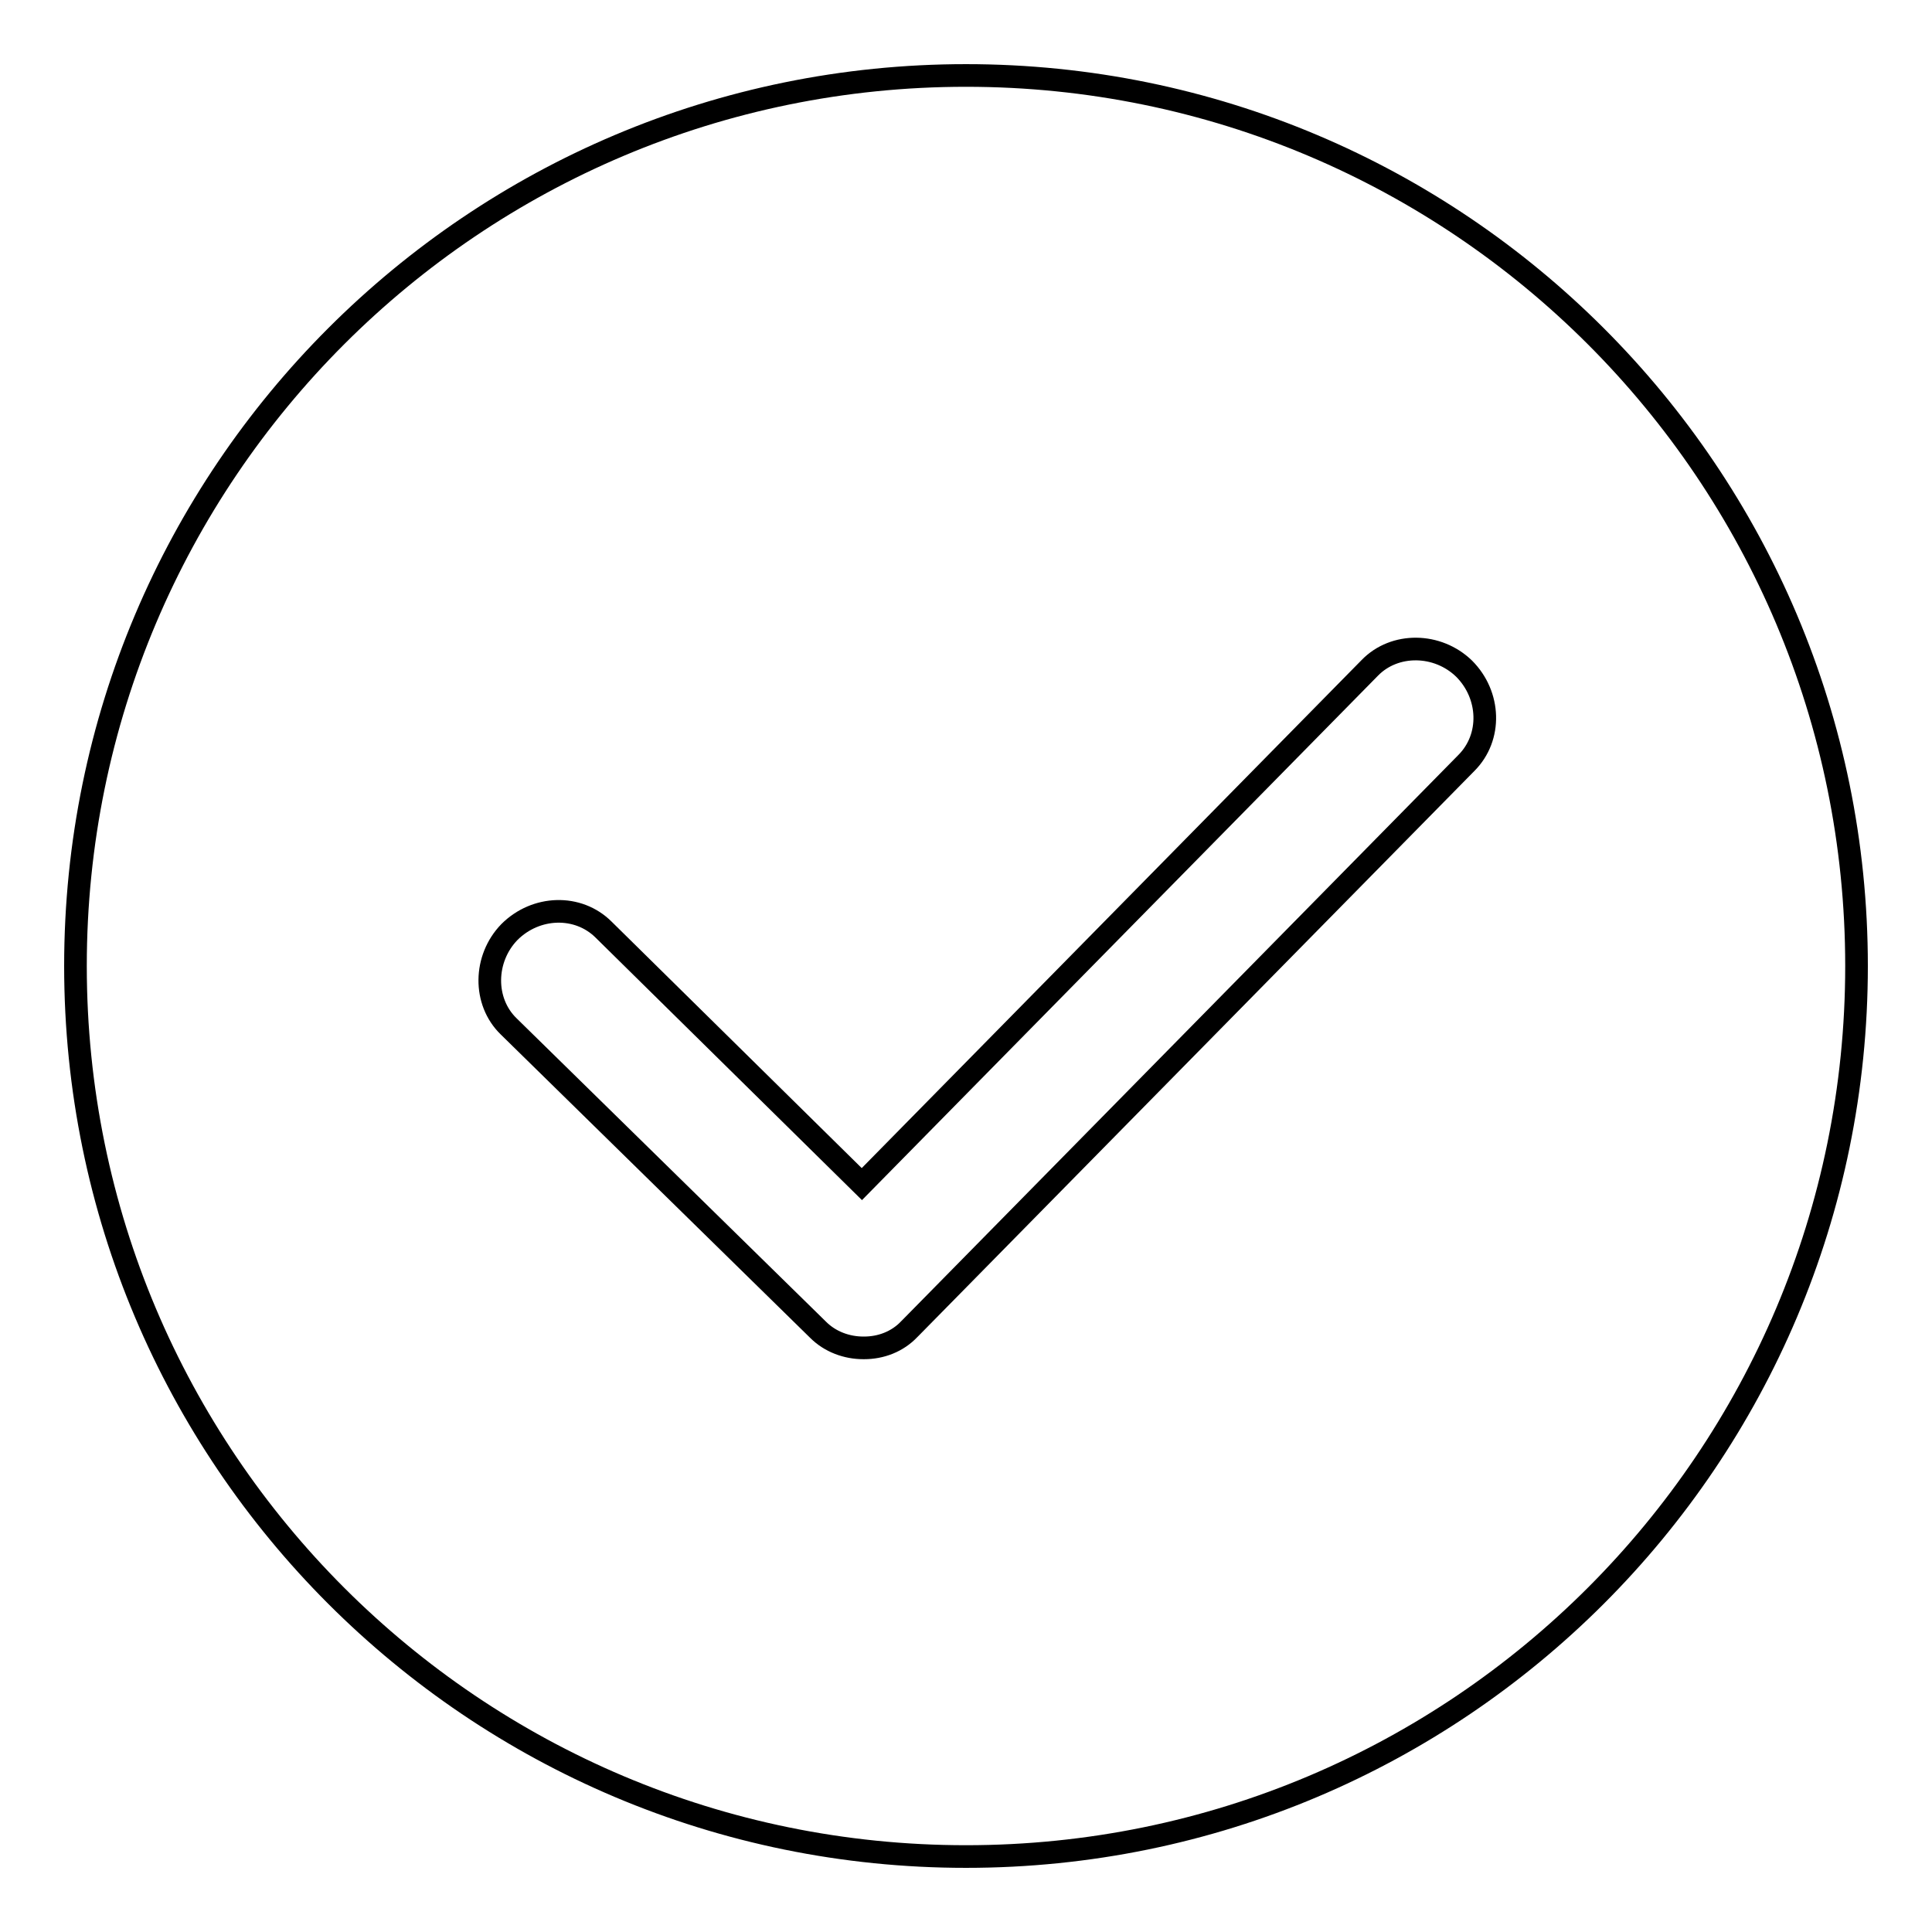 <?xml version="1.0" encoding="utf-8"?>
<!-- Svg Vector Icons : http://www.onlinewebfonts.com/icon -->
<!DOCTYPE svg PUBLIC "-//W3C//DTD SVG 1.1//EN" "http://www.w3.org/Graphics/SVG/1.1/DTD/svg11.dtd">
<svg version="1.1" xmlns="http://www.w3.org/2000/svg" xmlns:xlink="http://www.w3.org/1999/xlink" x="0px" y="0px" viewBox="0 0 256 256" enable-background="new 0 0 256 256" xml:space="preserve">
<g><g><path stroke-width="3" fill-opacity="0" stroke="#000000"  d="M128,10C62.8,10,10,62.8,10,128c0,65.2,52.8,118,118,118c65.2,0,118-52.8,118-118C246,62.8,193.2,10,128,10z M194.3,101.1l-73.6,74.8l0,0l0,0l-0.2,0.2c-1.6,1.7-3.8,2.5-6,2.5c0,0,0,0,0,0c0,0-0.1,0-0.1,0c-2.2,0-4.4-0.8-6-2.4L67.4,136c-3.4-3.3-3.3-9,0.1-12.5c3.5-3.5,9.1-3.7,12.5-0.3l34.2,33.7l67.3-68.4c3.3-3.4,9-3.3,12.5,0.1C197.5,92.1,197.7,97.7,194.3,101.1z"/></g></g>
</svg>